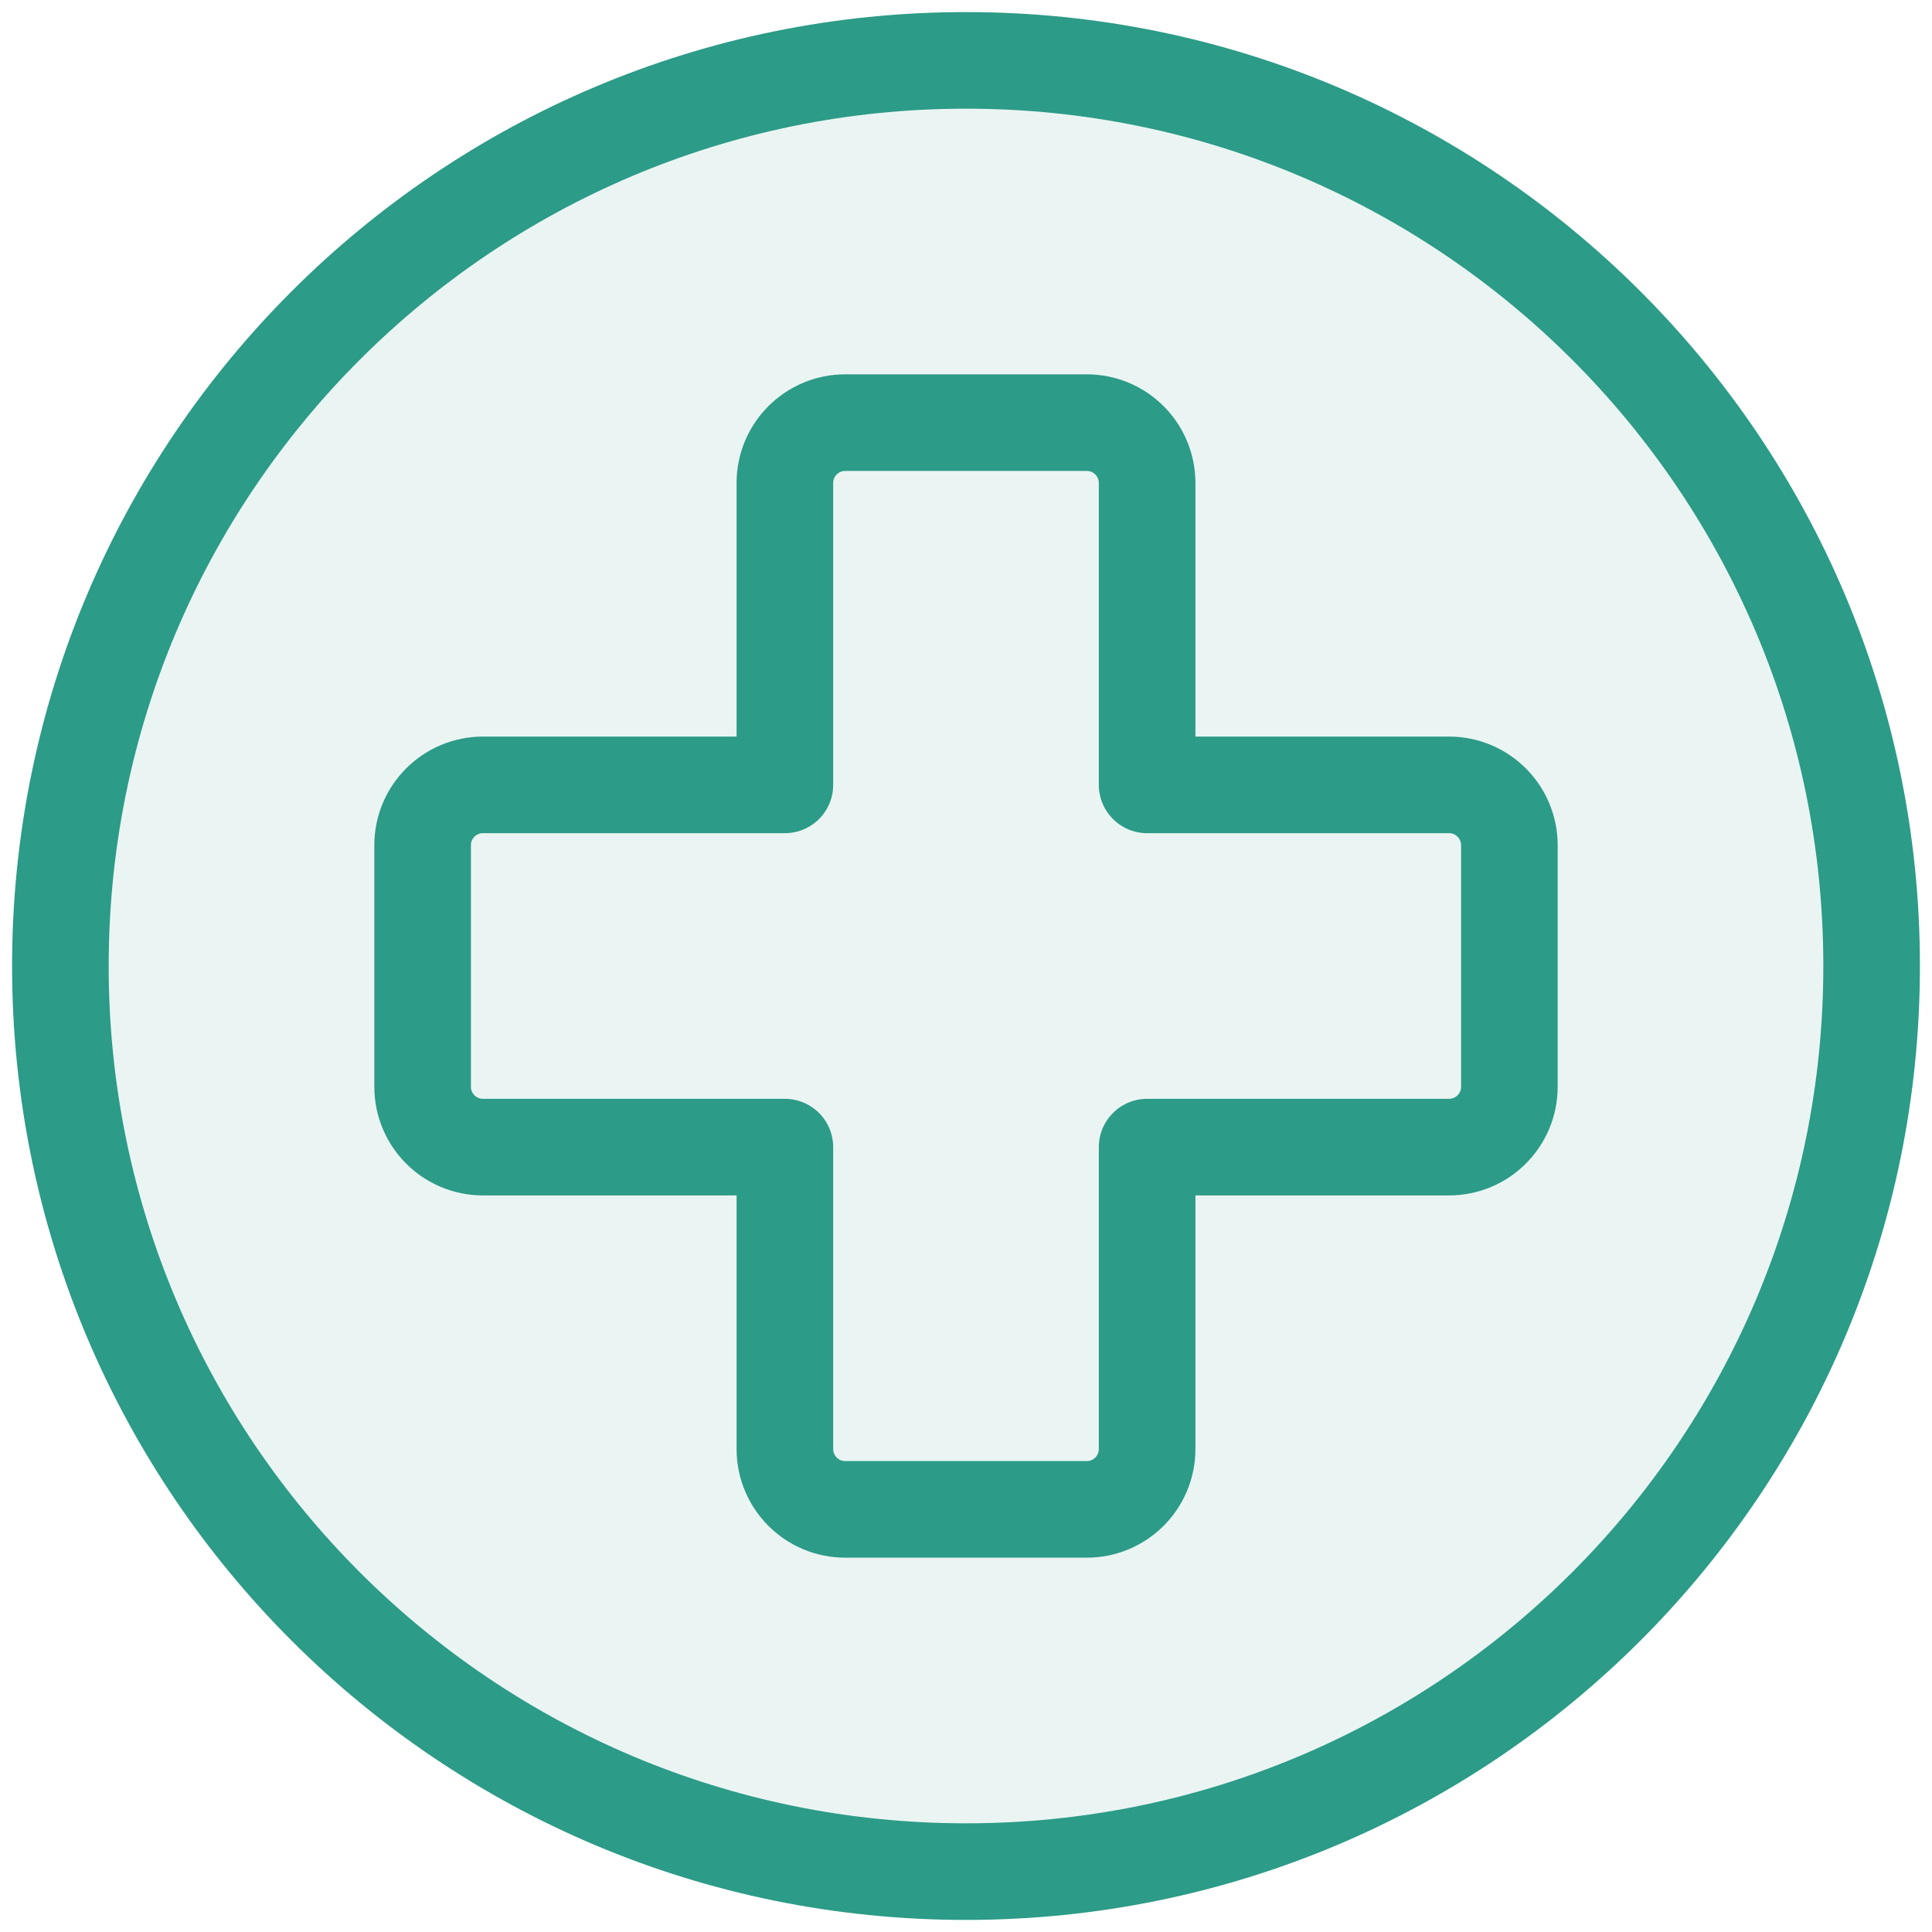 <svg fill="none" height="80" viewBox="0 0 80 80" width="80" xmlns="http://www.w3.org/2000/svg"><g style="fill-rule:evenodd;clip-rule:evenodd;stroke:#2c9b87;stroke-width:4;stroke-linecap:round;stroke-linejoin:round"><path d="m40 77.5c20.711 0 37.5-16.789 37.5-37.5s-16.789-37.5-37.5-37.5-37.5 16.789-37.5 37.5 16.789 37.5 37.5 37.5z" fill="#2c9b87" fill-opacity=".1"/><path d="m60 32.5h-12.5v-12.5c0-1.381-1.119-2.5-2.5-2.5h-10c-1.381 0-2.5 1.119-2.5 2.5v12.5h-12.5c-1.381 0-2.5 1.119-2.5 2.5v10c0 1.381 1.119 2.5 2.5 2.5h12.5v12.5c0 1.381 1.119 2.5 2.5 2.5h10c1.381 0 2.5-1.119 2.5-2.5v-12.5h12.5c1.381 0 2.5-1.119 2.5-2.5v-10c0-1.381-1.119-2.5-2.5-2.5z"/></g></svg>
